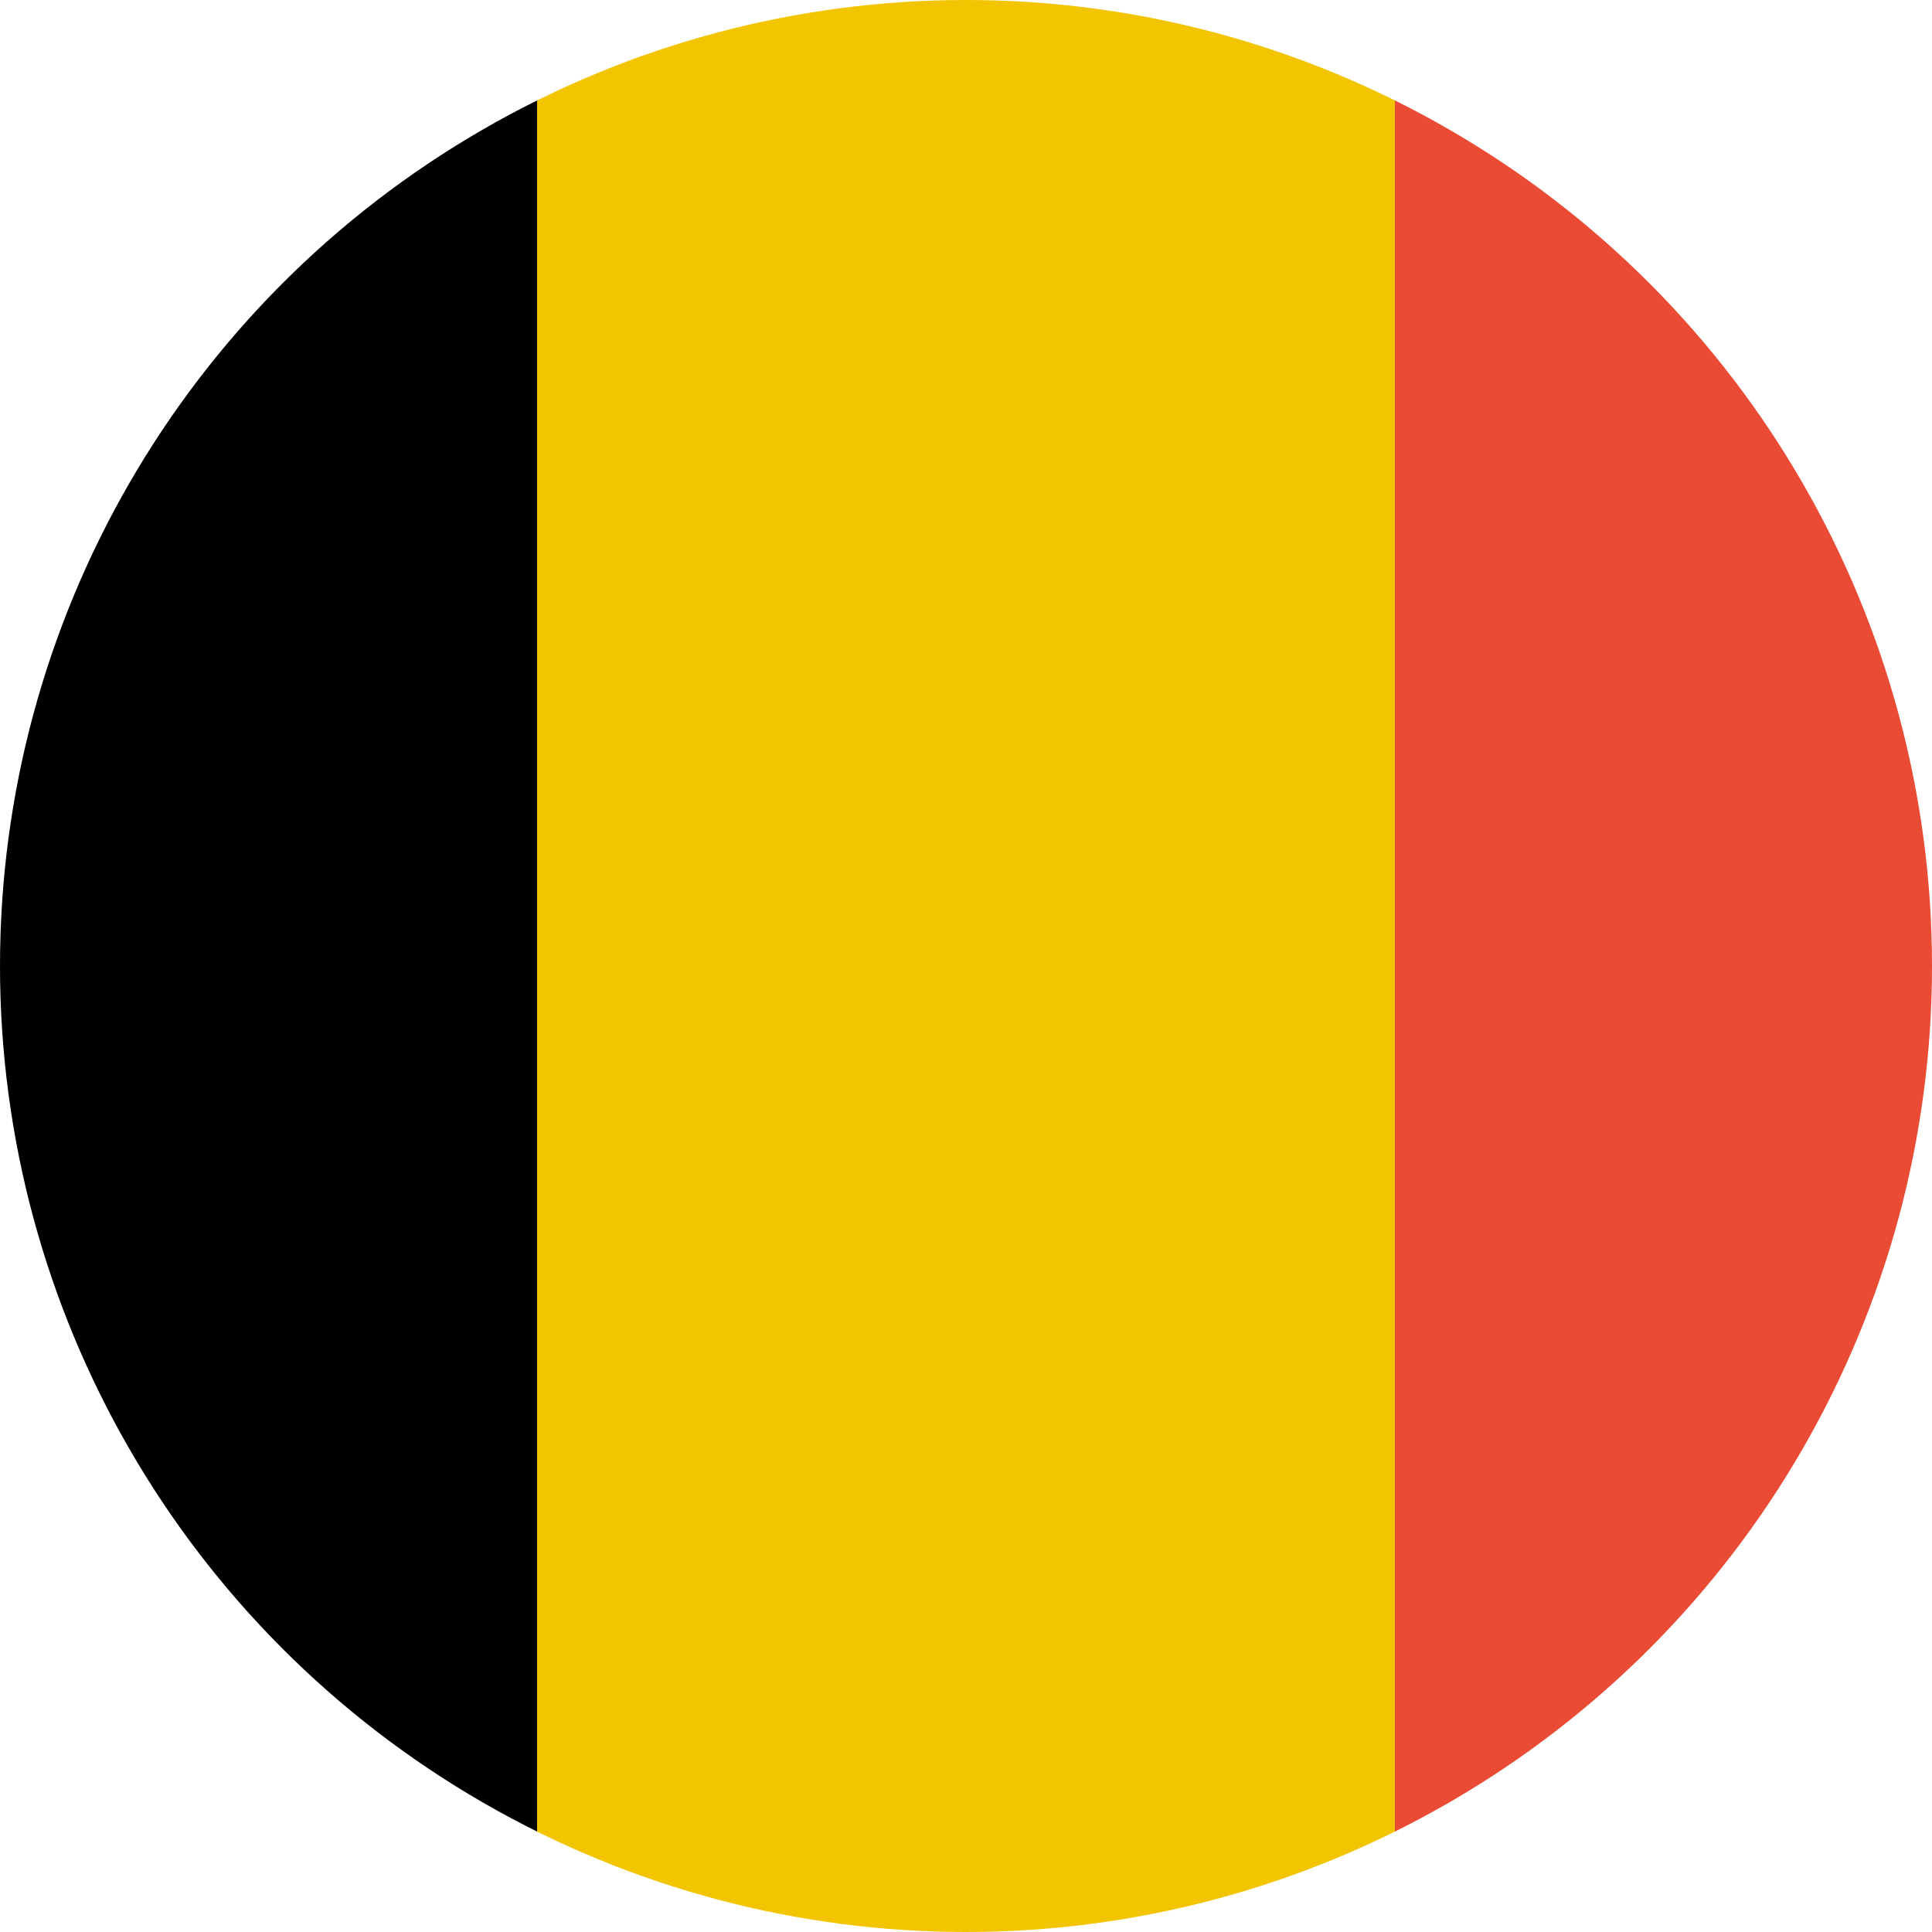 <?xml version="1.0" encoding="utf-8"?>
<!-- Generator: Adobe Illustrator 26.0.0, SVG Export Plug-In . SVG Version: 6.00 Build 0)  -->
<svg version="1.1" id="图层_1" xmlns="http://www.w3.org/2000/svg" xmlns:xlink="http://www.w3.org/1999/xlink" x="0px" y="0px"
	 viewBox="0 0 150 150" style="enable-background:new 0 0 150 150;" xml:space="preserve">
<style type="text/css">
	.st0{clip-path:url(#SVGID_00000129196257333124088010000008036429331729488256_);}
	.st1{fill:#F2C500;}
	.st2{fill:#E94B35;}
</style>
<g>
	<defs>
		<circle id="SVGID_1_" cx="75" cy="75" r="75"/>
	</defs>
	<clipPath id="SVGID_00000146499883410430982600000008775142665668779420_">
		<use xlink:href="#SVGID_1_"  style="overflow:visible;"/>
	</clipPath>
	<g style="clip-path:url(#SVGID_00000146499883410430982600000008775142665668779420_);">
		<path class="st1" d="M41.7,0h66.7v150H41.7V0z"/>
		<path d="M-25,0h66.7v150H-25V0z"/>
		<path class="st2" d="M108.3,0H175v150h-66.7V0z"/>
	</g>
</g>
</svg>
